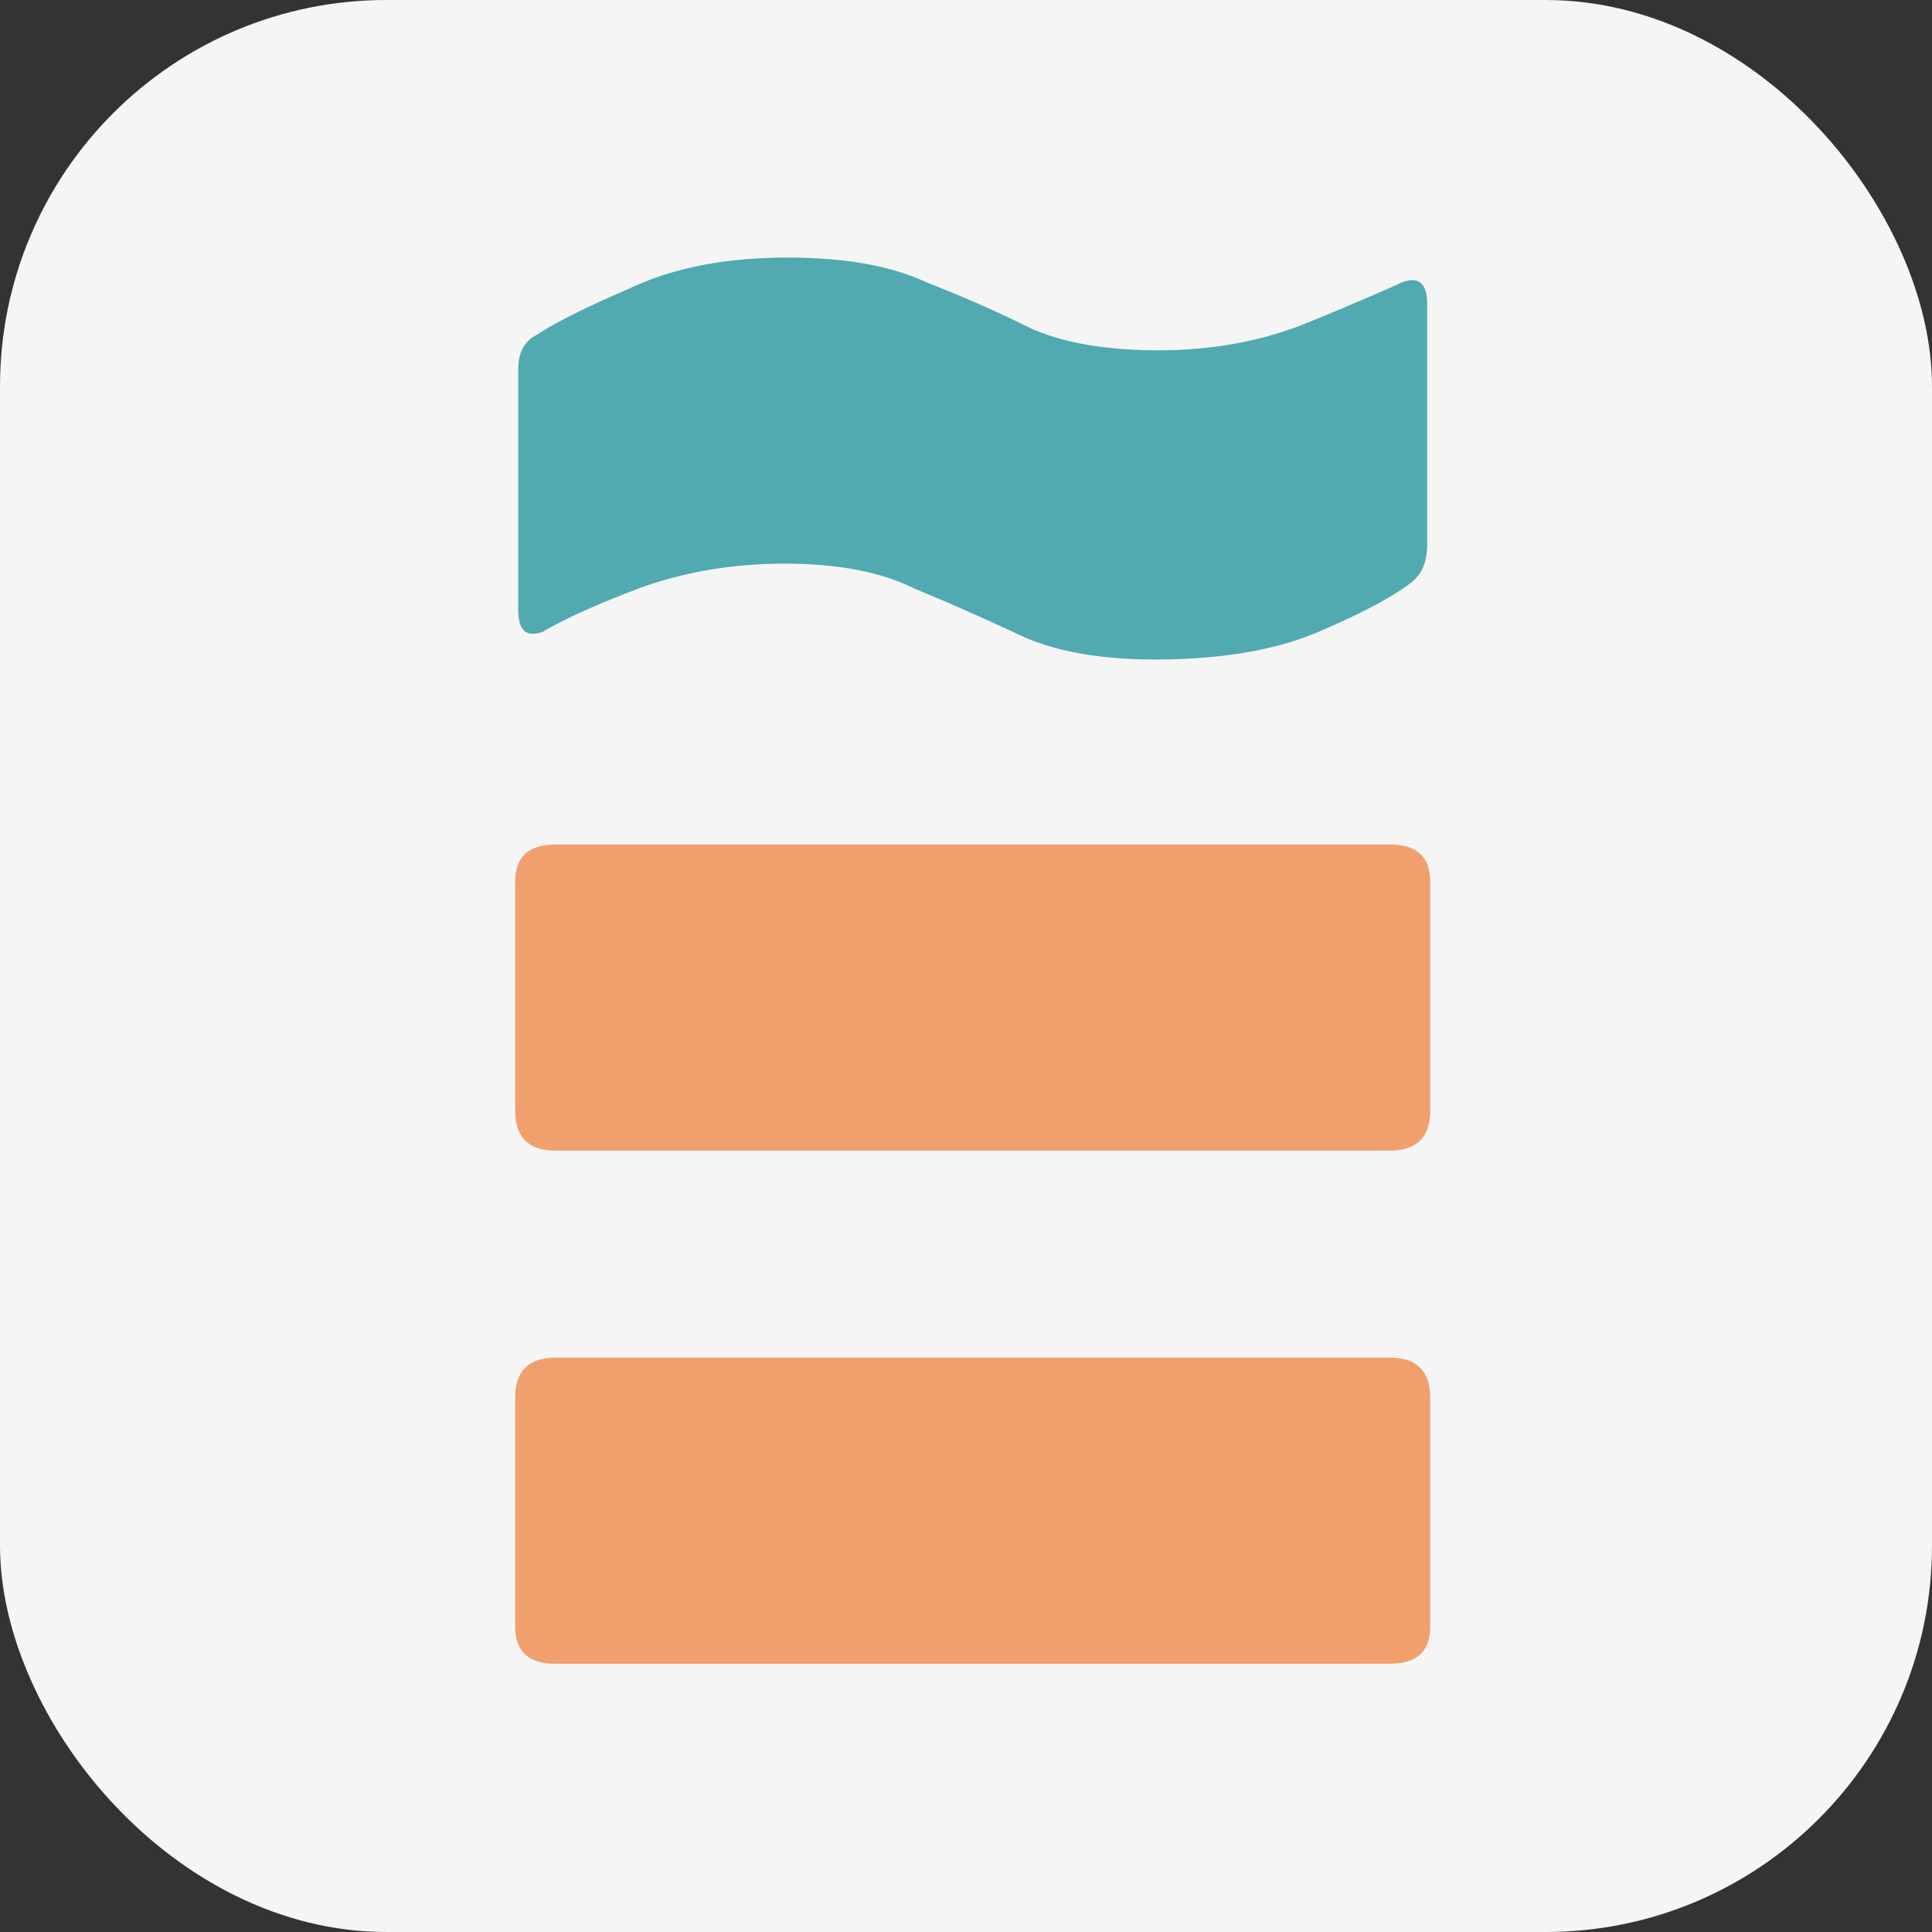 <svg xmlns="http://www.w3.org/2000/svg" width="60" height="60" fill="none" viewBox="0 0 60 60"><rect x="0" y="0" width="60" height="60" fill="#333333" stroke="none"/><rect width="60" height="60" fill="#f5f5f5" rx="12"/><path fill="#ff9959" d="M17.248 35.733Q16 35.733 16 34.485V27.38q0-1.152 1.248-1.152h25.92q1.248 0 1.248 1.152v7.103q0 1.249-1.248 1.249zm0 15.936Q16 51.669 16 50.517v-7.105q0-1.247 1.248-1.248h25.92q1.248 0 1.248 1.249v7.104q0 1.15-1.248 1.151z"/><path fill="#bababa" fill-opacity=".2" d="M17.248 35.733Q16 35.733 16 34.485V27.38q0-1.152 1.248-1.152h25.92q1.248 0 1.248 1.152v7.103q0 1.249-1.248 1.249zm0 15.936Q16 51.669 16 50.517v-7.105q0-1.247 1.248-1.248h25.92q1.248 0 1.248 1.249v7.104q0 1.15-1.248 1.151z"/><path fill="#36a6ae" d="M35.872 20.48q-2.592 0-4.224-.768a73 73 0 0 0-3.264-1.44q-1.536-.768-4.032-.768-2.4 0-4.512.768-2.016.768-2.976 1.344-.768.288-.768-.672v-7.488q0-.768.576-1.056.864-.576 2.88-1.44Q21.568 8 24.448 8q2.688 0 4.32.768 1.728.672 3.264 1.44 1.536.672 3.936.672t4.416-.768a98 98 0 0 0 3.168-1.344q.768-.288.768.672v7.488q0 .768-.48 1.152-.864.672-2.88 1.536t-5.088.864"/><path fill="#bababa" fill-opacity=".2" d="M35.872 20.48q-2.592 0-4.224-.768a73 73 0 0 0-3.264-1.44q-1.536-.768-4.032-.768-2.4 0-4.512.768-2.016.768-2.976 1.344-.768.288-.768-.672v-7.488q0-.768.576-1.056.864-.576 2.88-1.44Q21.568 8 24.448 8q2.688 0 4.32.768 1.728.672 3.264 1.44 1.536.672 3.936.672t4.416-.768a98 98 0 0 0 3.168-1.344q.768-.288.768.672v7.488q0 .768-.48 1.152-.864.672-2.88 1.536t-5.088.864"/></svg>